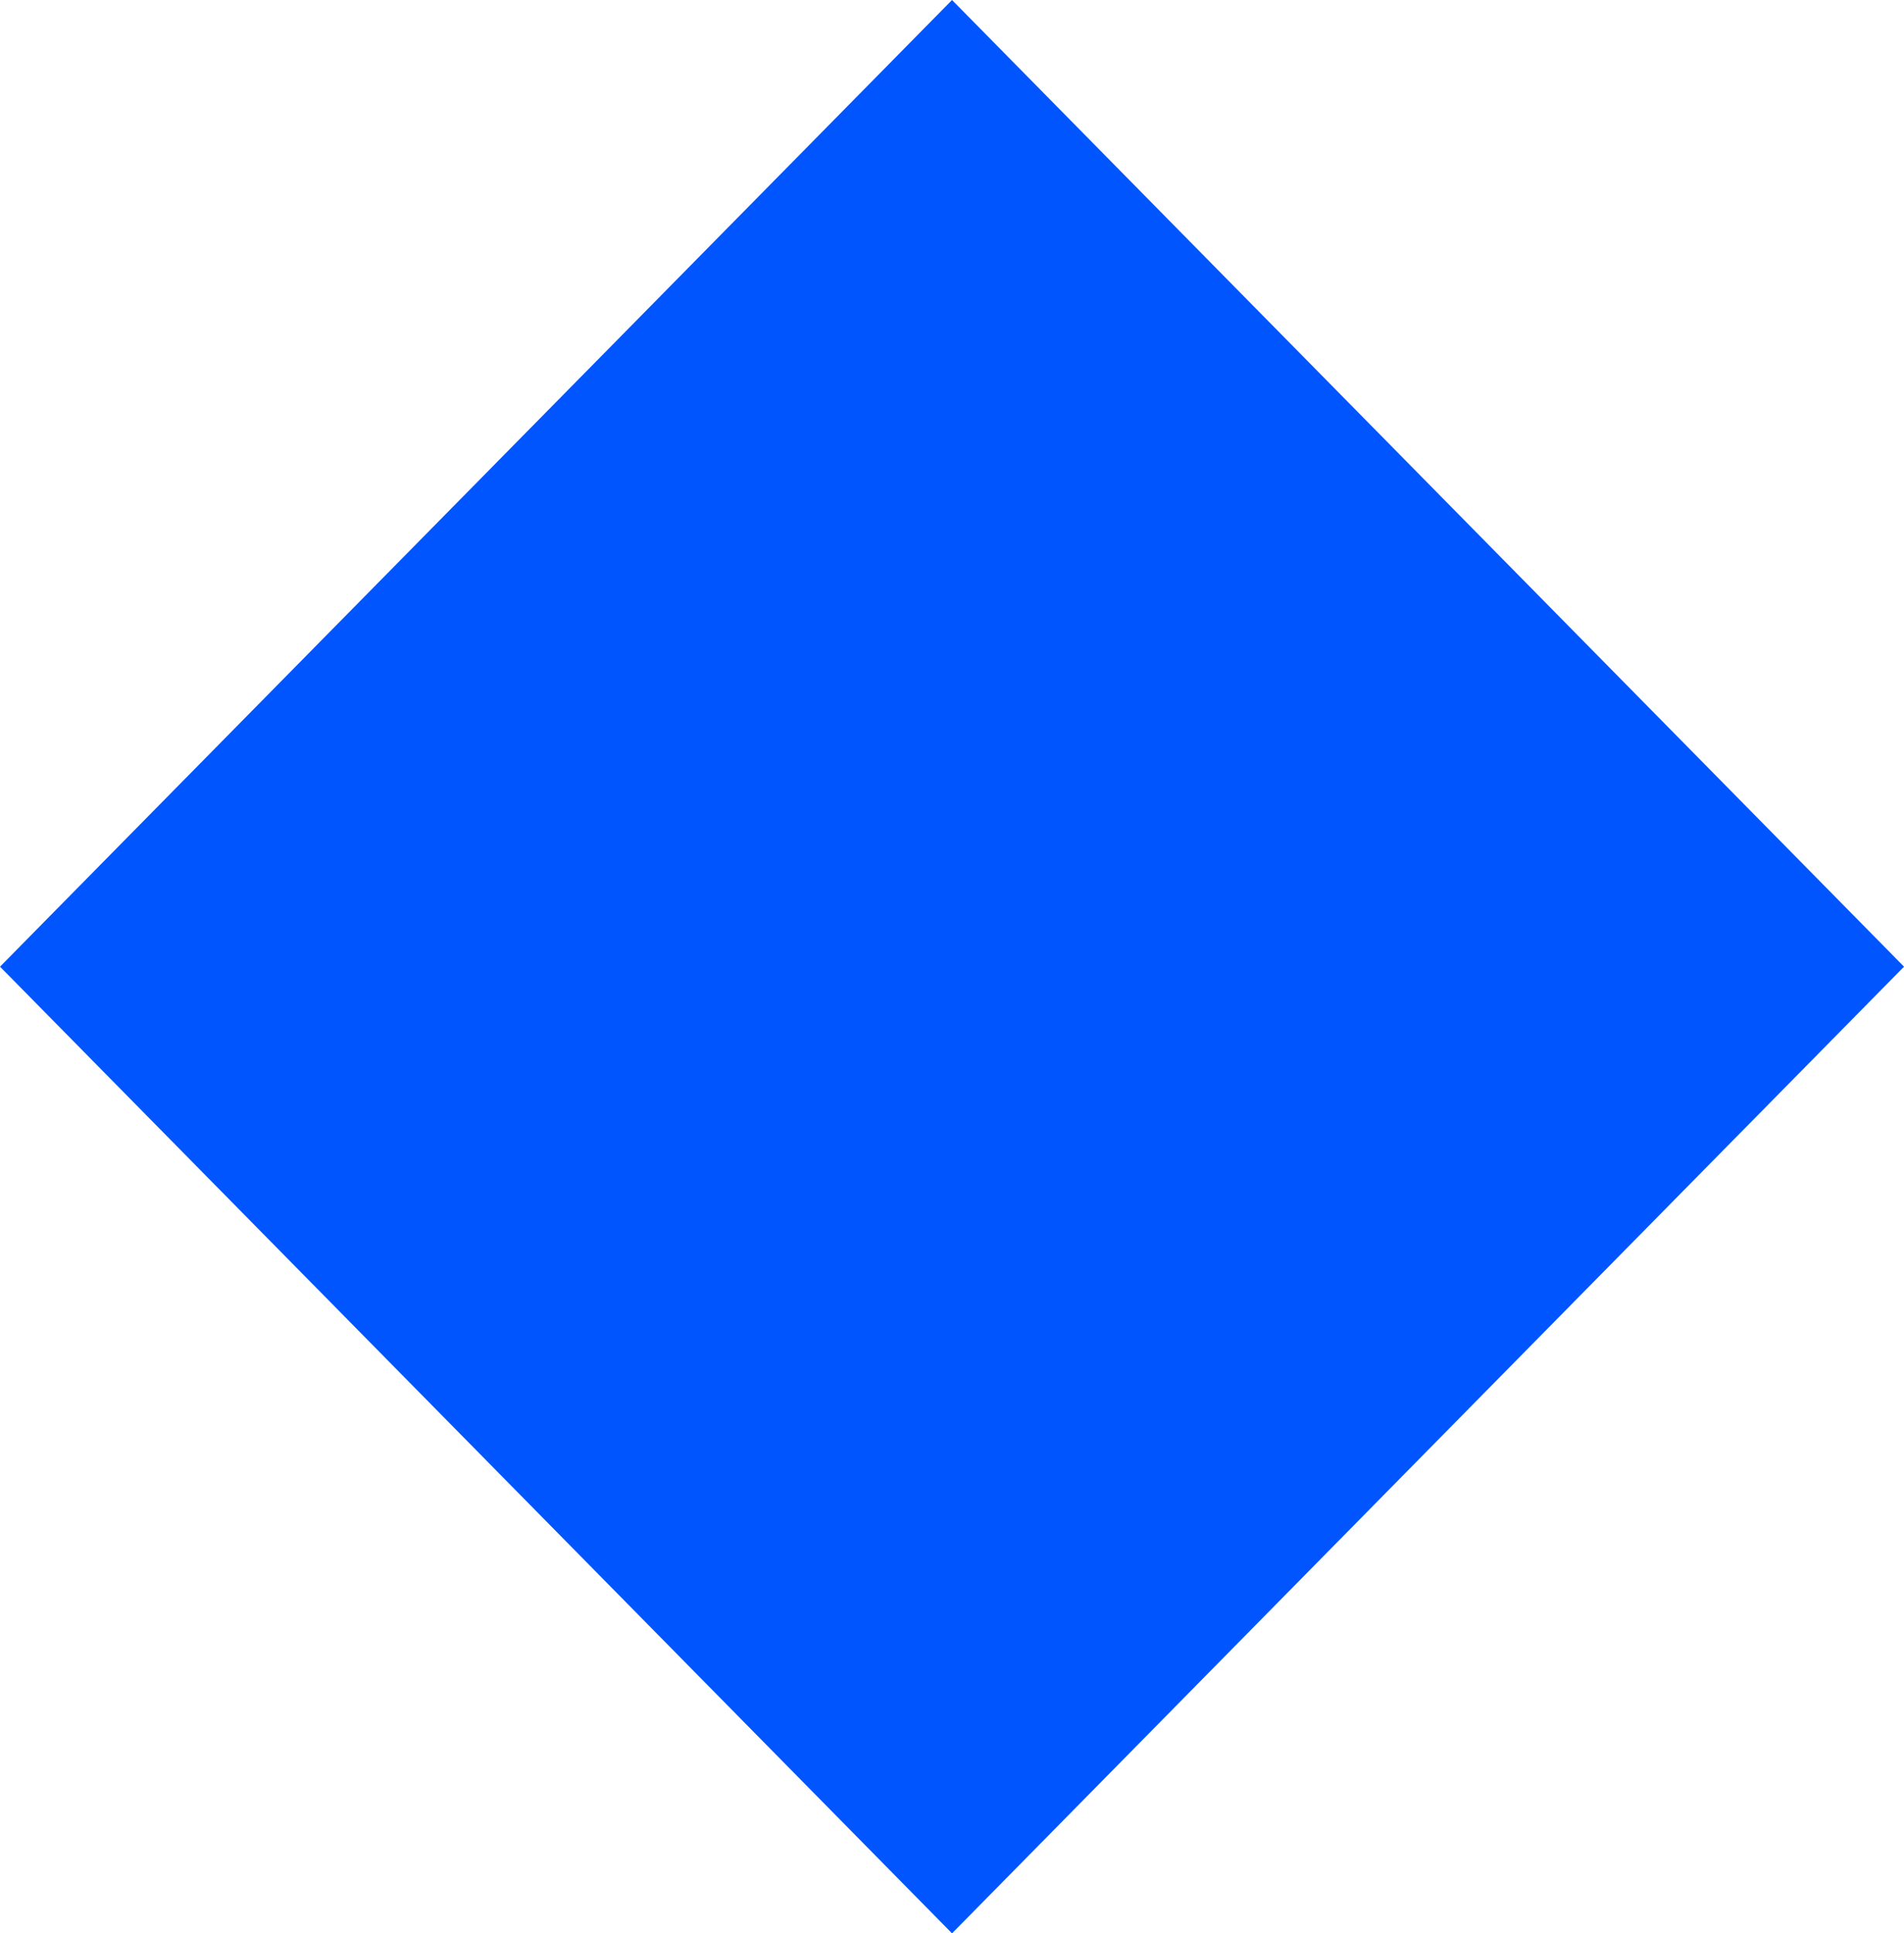 <svg width="65" height="66" viewBox="0 0 65 66" fill="none" xmlns="http://www.w3.org/2000/svg">
<g clip-path="url(#clip0_312_365)">
<path d="M0.001 33L32.501 0L65.001 33L32.501 66L0.001 33Z" fill="#0055FE"/>
</g>
<defs>
<clipPath id="clip0_312_365">
<rect width="65" height="66" fill="white"/>
</clipPath>
</defs>
</svg>
